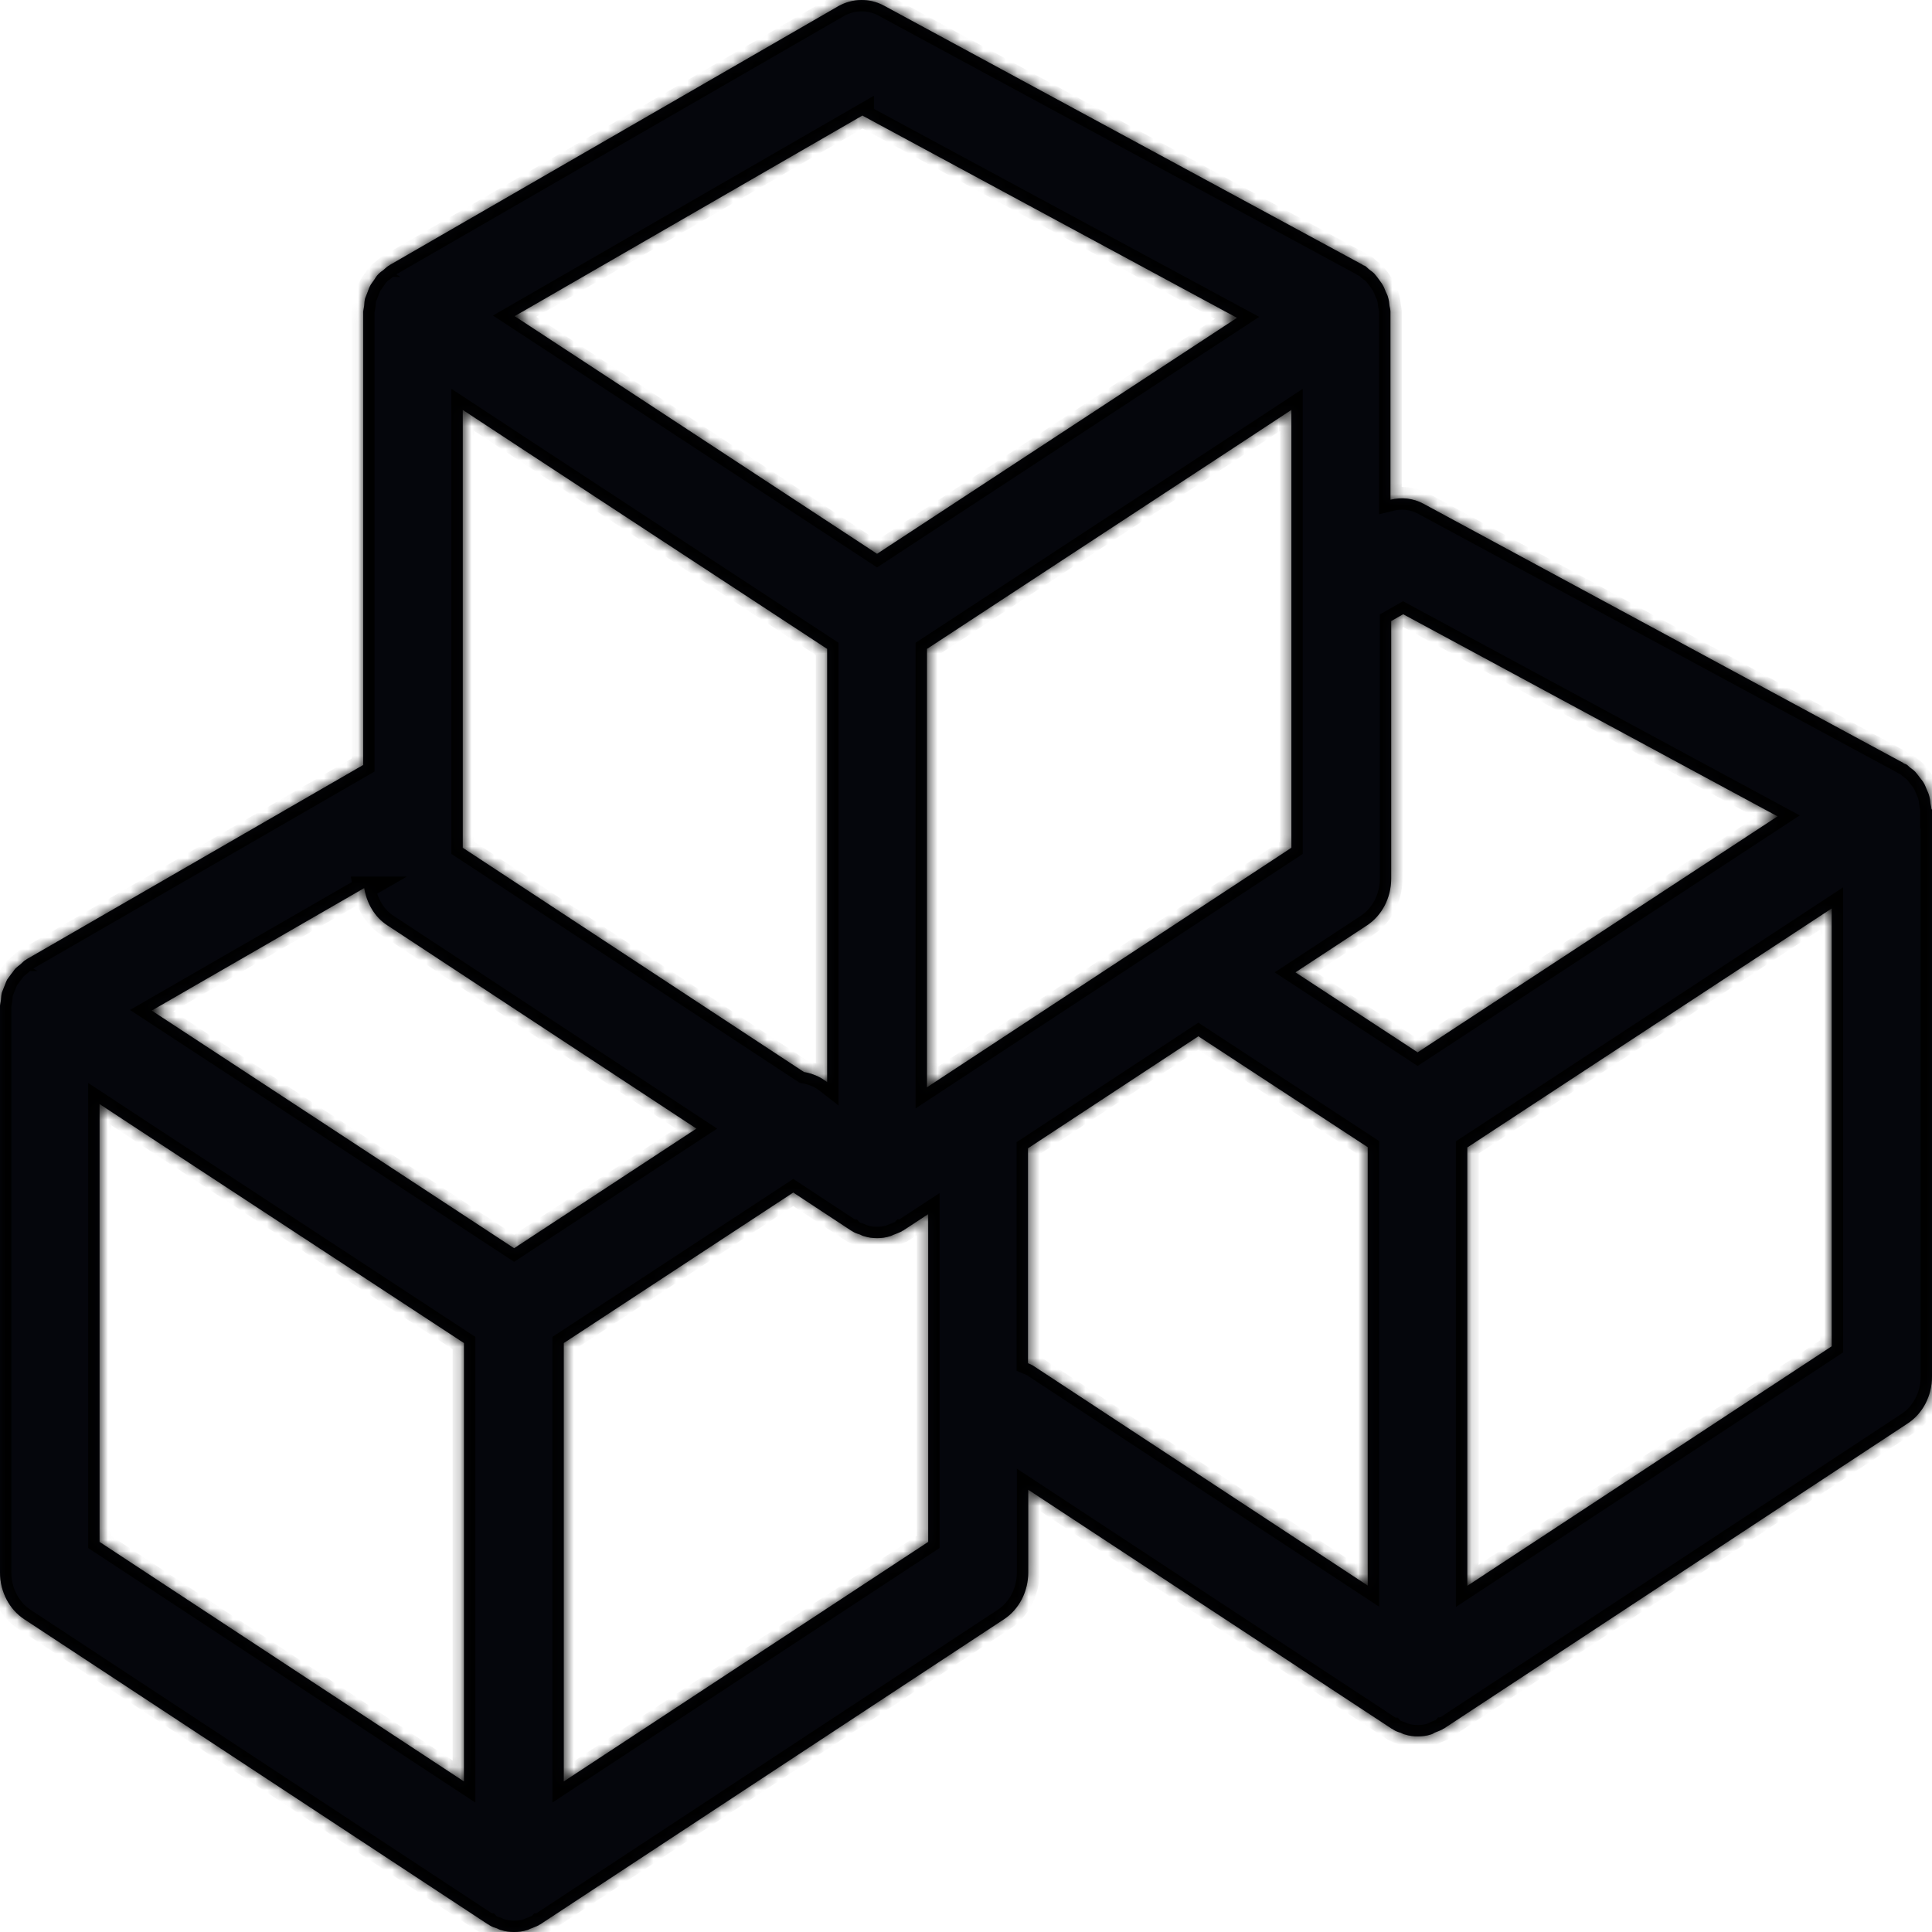 <svg xmlns="http://www.w3.org/2000/svg" fill="none" viewBox="0 0 170 170" height="170" width="170">
<mask fill="white" id="path-1-inside-1_430_5">
<path d="M169.956 71.231C169.956 71.063 169.89 70.895 169.868 70.703C169.846 70.486 169.824 70.27 169.759 70.054C169.715 69.861 169.627 69.669 169.539 69.477C169.451 69.284 169.385 69.068 169.276 68.9C169.188 68.731 169.056 68.587 168.924 68.419C168.793 68.251 168.683 68.082 168.529 67.914C168.398 67.77 168.244 67.674 168.09 67.554C167.959 67.458 167.849 67.313 167.695 67.241C167.651 67.241 167.607 67.217 167.564 67.193C167.52 67.193 167.498 67.145 167.454 67.121L125.267 44.334C124.345 43.829 123.313 43.733 122.347 43.973V27.58C122.347 27.58 122.347 27.508 122.347 27.484C122.347 27.46 122.347 27.412 122.347 27.388C122.347 27.219 122.281 27.051 122.26 26.859C122.238 26.642 122.216 26.426 122.15 26.21C122.106 26.018 122.018 25.825 121.93 25.657C121.842 25.465 121.777 25.248 121.667 25.08C121.579 24.912 121.447 24.768 121.338 24.599C121.206 24.431 121.096 24.263 120.943 24.095C120.811 23.95 120.657 23.854 120.504 23.734C120.372 23.638 120.262 23.494 120.108 23.398C120.065 23.373 120.021 23.373 119.977 23.349C119.933 23.349 119.911 23.301 119.867 23.277L77.768 0.49C76.516 -0.183 75.024 -0.159 73.773 0.538L34.285 23.325C34.285 23.325 34.241 23.349 34.241 23.373C34.241 23.373 34.197 23.373 34.176 23.398C34.022 23.494 33.89 23.638 33.737 23.758C33.583 23.878 33.429 23.974 33.298 24.119C33.144 24.263 33.034 24.455 32.925 24.623C32.815 24.792 32.683 24.936 32.595 25.104C32.486 25.296 32.42 25.489 32.354 25.681C32.288 25.873 32.2 26.042 32.134 26.234C32.068 26.45 32.068 26.667 32.047 26.883C32.025 27.075 31.981 27.243 31.959 27.412C31.959 27.412 31.959 27.46 31.959 27.484C31.959 27.484 31.959 27.532 31.959 27.556V67.313L2.349 84.404C2.349 84.404 2.305 84.428 2.305 84.452C2.305 84.452 2.261 84.452 2.239 84.476C2.085 84.572 1.954 84.716 1.822 84.836C1.668 84.957 1.515 85.077 1.361 85.221C1.229 85.365 1.119 85.558 0.988 85.702C0.878 85.87 0.746 86.014 0.637 86.183C0.527 86.375 0.483 86.567 0.395 86.759C0.329 86.952 0.241 87.12 0.176 87.312C0.11 87.529 0.11 87.745 0.088 87.961C0.066 88.153 0.022 88.322 0 88.49C0 88.49 0 88.538 0 88.562C0 88.562 0 88.61 0 88.634V138.367C0 140.05 0.812 141.612 2.129 142.477L42.977 169.351H43.021C43.021 169.351 43.043 169.375 43.065 169.399C43.285 169.543 43.504 169.615 43.746 169.688C43.855 169.736 43.965 169.808 44.097 169.832C44.47 169.952 44.843 170 45.238 170C45.633 170 46.007 169.952 46.38 169.832C46.511 169.808 46.621 169.712 46.731 169.688C46.95 169.591 47.192 169.519 47.411 169.399C47.411 169.399 47.433 169.375 47.455 169.351H47.499L88.347 142.477C89.664 141.612 90.476 140.05 90.476 138.367V131.084L122.501 152.14H122.545C122.545 152.14 122.567 152.164 122.589 152.188C122.808 152.333 123.028 152.405 123.269 152.477C123.379 152.525 123.489 152.597 123.62 152.621C123.994 152.741 124.367 152.789 124.762 152.789C125.157 152.789 125.53 152.741 125.903 152.621C126.035 152.597 126.145 152.501 126.254 152.453C126.474 152.357 126.715 152.285 126.935 152.164C126.935 152.164 126.957 152.14 126.979 152.116H127.023L167.871 125.243C169.188 124.378 170 122.815 170 121.133V71.4C170 71.4 170 71.328 170 71.303C170 71.279 170 71.231 170 71.207L169.956 71.231ZM81.565 95.677V57.098L108.585 39.382L113.633 36.065V74.597L81.565 95.677ZM40.717 36.065L45.765 39.382L72.785 57.098V95.221C72.17 94.74 71.468 94.451 70.744 94.331L40.717 74.597V36.065ZM123.467 54.045L156.413 71.832L124.74 92.6L113.985 85.558L120.284 81.423C121.601 80.558 122.413 78.995 122.413 77.313V54.646L123.467 54.045ZM75.902 10.177L108.848 27.965L77.175 48.733L53.316 33.084L45.282 27.82L75.902 10.153V10.177ZM32.047 78.13C32.266 79.476 32.968 80.702 34.088 81.423L61.283 99.307L45.238 109.835L21.379 94.187L13.345 88.923L32.068 78.13H32.047ZM8.758 97.143L13.806 100.461L40.826 118.176V156.756L8.758 135.675V97.143ZM49.606 156.756V118.176L69.8 104.931L74.914 108.297H74.958C74.958 108.297 74.98 108.321 75.002 108.345C75.221 108.489 75.441 108.561 75.682 108.633C75.792 108.681 75.902 108.753 76.034 108.777C76.407 108.898 76.78 108.946 77.175 108.946C77.57 108.946 77.943 108.898 78.316 108.777C78.448 108.753 78.558 108.657 78.668 108.633C78.887 108.537 79.129 108.465 79.348 108.345C79.348 108.345 79.37 108.321 79.392 108.297H79.436L81.675 106.83V135.675L49.606 156.756ZM90.454 119.955V101.037L105.446 91.182L120.35 100.941V139.521L90.981 120.219C90.806 120.099 90.63 120.027 90.454 119.955ZM129.108 139.545V100.965L161.176 79.933V118.464L129.108 139.545Z"></path>
</mask>
<path fill="#06080F" d="M169.956 71.231C169.956 71.063 169.89 70.895 169.868 70.703C169.846 70.486 169.824 70.27 169.759 70.054C169.715 69.861 169.627 69.669 169.539 69.477C169.451 69.284 169.385 69.068 169.276 68.9C169.188 68.731 169.056 68.587 168.924 68.419C168.793 68.251 168.683 68.082 168.529 67.914C168.398 67.77 168.244 67.674 168.09 67.554C167.959 67.458 167.849 67.313 167.695 67.241C167.651 67.241 167.607 67.217 167.564 67.193C167.52 67.193 167.498 67.145 167.454 67.121L125.267 44.334C124.345 43.829 123.313 43.733 122.347 43.973V27.58C122.347 27.58 122.347 27.508 122.347 27.484C122.347 27.46 122.347 27.412 122.347 27.388C122.347 27.219 122.281 27.051 122.26 26.859C122.238 26.642 122.216 26.426 122.15 26.21C122.106 26.018 122.018 25.825 121.93 25.657C121.842 25.465 121.777 25.248 121.667 25.08C121.579 24.912 121.447 24.768 121.338 24.599C121.206 24.431 121.096 24.263 120.943 24.095C120.811 23.95 120.657 23.854 120.504 23.734C120.372 23.638 120.262 23.494 120.108 23.398C120.065 23.373 120.021 23.373 119.977 23.349C119.933 23.349 119.911 23.301 119.867 23.277L77.768 0.49C76.516 -0.183 75.024 -0.159 73.773 0.538L34.285 23.325C34.285 23.325 34.241 23.349 34.241 23.373C34.241 23.373 34.197 23.373 34.176 23.398C34.022 23.494 33.89 23.638 33.737 23.758C33.583 23.878 33.429 23.974 33.298 24.119C33.144 24.263 33.034 24.455 32.925 24.623C32.815 24.792 32.683 24.936 32.595 25.104C32.486 25.296 32.42 25.489 32.354 25.681C32.288 25.873 32.2 26.042 32.134 26.234C32.068 26.45 32.068 26.667 32.047 26.883C32.025 27.075 31.981 27.243 31.959 27.412C31.959 27.412 31.959 27.46 31.959 27.484C31.959 27.484 31.959 27.532 31.959 27.556V67.313L2.349 84.404C2.349 84.404 2.305 84.428 2.305 84.452C2.305 84.452 2.261 84.452 2.239 84.476C2.085 84.572 1.954 84.716 1.822 84.836C1.668 84.957 1.515 85.077 1.361 85.221C1.229 85.365 1.119 85.558 0.988 85.702C0.878 85.87 0.746 86.014 0.637 86.183C0.527 86.375 0.483 86.567 0.395 86.759C0.329 86.952 0.241 87.12 0.176 87.312C0.11 87.529 0.11 87.745 0.088 87.961C0.066 88.153 0.022 88.322 0 88.49C0 88.49 0 88.538 0 88.562C0 88.562 0 88.61 0 88.634V138.367C0 140.05 0.812 141.612 2.129 142.477L42.977 169.351H43.021C43.021 169.351 43.043 169.375 43.065 169.399C43.285 169.543 43.504 169.615 43.746 169.688C43.855 169.736 43.965 169.808 44.097 169.832C44.47 169.952 44.843 170 45.238 170C45.633 170 46.007 169.952 46.38 169.832C46.511 169.808 46.621 169.712 46.731 169.688C46.95 169.591 47.192 169.519 47.411 169.399C47.411 169.399 47.433 169.375 47.455 169.351H47.499L88.347 142.477C89.664 141.612 90.476 140.05 90.476 138.367V131.084L122.501 152.14H122.545C122.545 152.14 122.567 152.164 122.589 152.188C122.808 152.333 123.028 152.405 123.269 152.477C123.379 152.525 123.489 152.597 123.62 152.621C123.994 152.741 124.367 152.789 124.762 152.789C125.157 152.789 125.53 152.741 125.903 152.621C126.035 152.597 126.145 152.501 126.254 152.453C126.474 152.357 126.715 152.285 126.935 152.164C126.935 152.164 126.957 152.14 126.979 152.116H127.023L167.871 125.243C169.188 124.378 170 122.815 170 121.133V71.4C170 71.4 170 71.328 170 71.303C170 71.279 170 71.231 170 71.207L169.956 71.231ZM81.565 95.677V57.098L108.585 39.382L113.633 36.065V74.597L81.565 95.677ZM40.717 36.065L45.765 39.382L72.785 57.098V95.221C72.17 94.74 71.468 94.451 70.744 94.331L40.717 74.597V36.065ZM123.467 54.045L156.413 71.832L124.74 92.6L113.985 85.558L120.284 81.423C121.601 80.558 122.413 78.995 122.413 77.313V54.646L123.467 54.045ZM75.902 10.177L108.848 27.965L77.175 48.733L53.316 33.084L45.282 27.82L75.902 10.153V10.177ZM32.047 78.13C32.266 79.476 32.968 80.702 34.088 81.423L61.283 99.307L45.238 109.835L21.379 94.187L13.345 88.923L32.068 78.13H32.047ZM8.758 97.143L13.806 100.461L40.826 118.176V156.756L8.758 135.675V97.143ZM49.606 156.756V118.176L69.8 104.931L74.914 108.297H74.958C74.958 108.297 74.98 108.321 75.002 108.345C75.221 108.489 75.441 108.561 75.682 108.633C75.792 108.681 75.902 108.753 76.034 108.777C76.407 108.898 76.78 108.946 77.175 108.946C77.57 108.946 77.943 108.898 78.316 108.777C78.448 108.753 78.558 108.657 78.668 108.633C78.887 108.537 79.129 108.465 79.348 108.345C79.348 108.345 79.37 108.321 79.392 108.297H79.436L81.675 106.83V135.675L49.606 156.756ZM90.454 119.955V101.037L105.446 91.182L120.35 100.941V139.521L90.981 120.219C90.806 120.099 90.63 120.027 90.454 119.955ZM129.108 139.545V100.965L161.176 79.933V118.464L129.108 139.545Z"></path>
<path fill-opacity="0.2" fill="black" d="M169.956 71.231C169.956 71.063 169.89 70.895 169.868 70.703C169.846 70.486 169.824 70.27 169.759 70.054C169.715 69.861 169.627 69.669 169.539 69.477C169.451 69.284 169.385 69.068 169.276 68.9C169.188 68.731 169.056 68.587 168.924 68.419C168.793 68.251 168.683 68.082 168.529 67.914C168.398 67.77 168.244 67.674 168.09 67.554C167.959 67.458 167.849 67.313 167.695 67.241C167.651 67.241 167.607 67.217 167.564 67.193C167.52 67.193 167.498 67.145 167.454 67.121L125.267 44.334C124.345 43.829 123.313 43.733 122.347 43.973V27.58C122.347 27.58 122.347 27.508 122.347 27.484C122.347 27.46 122.347 27.412 122.347 27.388C122.347 27.219 122.281 27.051 122.26 26.859C122.238 26.642 122.216 26.426 122.15 26.21C122.106 26.018 122.018 25.825 121.93 25.657C121.842 25.465 121.777 25.248 121.667 25.08C121.579 24.912 121.447 24.768 121.338 24.599C121.206 24.431 121.096 24.263 120.943 24.095C120.811 23.95 120.657 23.854 120.504 23.734C120.372 23.638 120.262 23.494 120.108 23.398C120.065 23.373 120.021 23.373 119.977 23.349C119.933 23.349 119.911 23.301 119.867 23.277L77.768 0.49C76.516 -0.183 75.024 -0.159 73.773 0.538L34.285 23.325C34.285 23.325 34.241 23.349 34.241 23.373C34.241 23.373 34.197 23.373 34.176 23.398C34.022 23.494 33.89 23.638 33.737 23.758C33.583 23.878 33.429 23.974 33.298 24.119C33.144 24.263 33.034 24.455 32.925 24.623C32.815 24.792 32.683 24.936 32.595 25.104C32.486 25.296 32.42 25.489 32.354 25.681C32.288 25.873 32.2 26.042 32.134 26.234C32.068 26.45 32.068 26.667 32.047 26.883C32.025 27.075 31.981 27.243 31.959 27.412C31.959 27.412 31.959 27.46 31.959 27.484C31.959 27.484 31.959 27.532 31.959 27.556V67.313L2.349 84.404C2.349 84.404 2.305 84.428 2.305 84.452C2.305 84.452 2.261 84.452 2.239 84.476C2.085 84.572 1.954 84.716 1.822 84.836C1.668 84.957 1.515 85.077 1.361 85.221C1.229 85.365 1.119 85.558 0.988 85.702C0.878 85.87 0.746 86.014 0.637 86.183C0.527 86.375 0.483 86.567 0.395 86.759C0.329 86.952 0.241 87.12 0.176 87.312C0.11 87.529 0.11 87.745 0.088 87.961C0.066 88.153 0.022 88.322 0 88.49C0 88.49 0 88.538 0 88.562C0 88.562 0 88.61 0 88.634V138.367C0 140.05 0.812 141.612 2.129 142.477L42.977 169.351H43.021C43.021 169.351 43.043 169.375 43.065 169.399C43.285 169.543 43.504 169.615 43.746 169.688C43.855 169.736 43.965 169.808 44.097 169.832C44.47 169.952 44.843 170 45.238 170C45.633 170 46.007 169.952 46.38 169.832C46.511 169.808 46.621 169.712 46.731 169.688C46.95 169.591 47.192 169.519 47.411 169.399C47.411 169.399 47.433 169.375 47.455 169.351H47.499L88.347 142.477C89.664 141.612 90.476 140.05 90.476 138.367V131.084L122.501 152.14H122.545C122.545 152.14 122.567 152.164 122.589 152.188C122.808 152.333 123.028 152.405 123.269 152.477C123.379 152.525 123.489 152.597 123.62 152.621C123.994 152.741 124.367 152.789 124.762 152.789C125.157 152.789 125.53 152.741 125.903 152.621C126.035 152.597 126.145 152.501 126.254 152.453C126.474 152.357 126.715 152.285 126.935 152.164C126.935 152.164 126.957 152.14 126.979 152.116H127.023L167.871 125.243C169.188 124.378 170 122.815 170 121.133V71.4C170 71.4 170 71.328 170 71.303C170 71.279 170 71.231 170 71.207L169.956 71.231ZM81.565 95.677V57.098L108.585 39.382L113.633 36.065V74.597L81.565 95.677ZM40.717 36.065L45.765 39.382L72.785 57.098V95.221C72.17 94.74 71.468 94.451 70.744 94.331L40.717 74.597V36.065ZM123.467 54.045L156.413 71.832L124.74 92.6L113.985 85.558L120.284 81.423C121.601 80.558 122.413 78.995 122.413 77.313V54.646L123.467 54.045ZM75.902 10.177L108.848 27.965L77.175 48.733L53.316 33.084L45.282 27.82L75.902 10.153V10.177ZM32.047 78.13C32.266 79.476 32.968 80.702 34.088 81.423L61.283 99.307L45.238 109.835L21.379 94.187L13.345 88.923L32.068 78.13H32.047ZM8.758 97.143L13.806 100.461L40.826 118.176V156.756L8.758 135.675V97.143ZM49.606 156.756V118.176L69.8 104.931L74.914 108.297H74.958C74.958 108.297 74.98 108.321 75.002 108.345C75.221 108.489 75.441 108.561 75.682 108.633C75.792 108.681 75.902 108.753 76.034 108.777C76.407 108.898 76.78 108.946 77.175 108.946C77.57 108.946 77.943 108.898 78.316 108.777C78.448 108.753 78.558 108.657 78.668 108.633C78.887 108.537 79.129 108.465 79.348 108.345C79.348 108.345 79.37 108.321 79.392 108.297H79.436L81.675 106.83V135.675L49.606 156.756ZM90.454 119.955V101.037L105.446 91.182L120.35 100.941V139.521L90.981 120.219C90.806 120.099 90.63 120.027 90.454 119.955ZM129.108 139.545V100.965L161.176 79.933V118.464L129.108 139.545Z"></path>
<path mask="url(#path-1-inside-1_430_5)" stroke-width="2" stroke="black" d="M169.956 71.231C169.956 71.063 169.89 70.895 169.868 70.703C169.846 70.486 169.824 70.27 169.759 70.054C169.715 69.861 169.627 69.669 169.539 69.477C169.451 69.284 169.385 69.068 169.276 68.9C169.188 68.731 169.056 68.587 168.924 68.419C168.793 68.251 168.683 68.082 168.529 67.914C168.398 67.77 168.244 67.674 168.09 67.554C167.959 67.458 167.849 67.313 167.695 67.241C167.651 67.241 167.607 67.217 167.564 67.193C167.52 67.193 167.498 67.145 167.454 67.121L125.267 44.334C124.345 43.829 123.313 43.733 122.347 43.973V27.58C122.347 27.58 122.347 27.508 122.347 27.484C122.347 27.46 122.347 27.412 122.347 27.388C122.347 27.219 122.281 27.051 122.26 26.859C122.238 26.642 122.216 26.426 122.15 26.21C122.106 26.018 122.018 25.825 121.93 25.657C121.842 25.465 121.777 25.248 121.667 25.08C121.579 24.912 121.447 24.768 121.338 24.599C121.206 24.431 121.096 24.263 120.943 24.095C120.811 23.95 120.657 23.854 120.504 23.734C120.372 23.638 120.262 23.494 120.108 23.398C120.065 23.373 120.021 23.373 119.977 23.349C119.933 23.349 119.911 23.301 119.867 23.277L77.768 0.49C76.516 -0.183 75.024 -0.159 73.773 0.538L34.285 23.325C34.285 23.325 34.241 23.349 34.241 23.373C34.241 23.373 34.197 23.373 34.176 23.398C34.022 23.494 33.89 23.638 33.737 23.758C33.583 23.878 33.429 23.974 33.298 24.119C33.144 24.263 33.034 24.455 32.925 24.623C32.815 24.792 32.683 24.936 32.595 25.104C32.486 25.296 32.42 25.489 32.354 25.681C32.288 25.873 32.2 26.042 32.134 26.234C32.068 26.45 32.068 26.667 32.047 26.883C32.025 27.075 31.981 27.243 31.959 27.412C31.959 27.412 31.959 27.46 31.959 27.484C31.959 27.484 31.959 27.532 31.959 27.556V67.313L2.349 84.404C2.349 84.404 2.305 84.428 2.305 84.452C2.305 84.452 2.261 84.452 2.239 84.476C2.085 84.572 1.954 84.716 1.822 84.836C1.668 84.957 1.515 85.077 1.361 85.221C1.229 85.365 1.119 85.558 0.988 85.702C0.878 85.87 0.746 86.014 0.637 86.183C0.527 86.375 0.483 86.567 0.395 86.759C0.329 86.952 0.241 87.12 0.176 87.312C0.11 87.529 0.11 87.745 0.088 87.961C0.066 88.153 0.022 88.322 0 88.49C0 88.49 0 88.538 0 88.562C0 88.562 0 88.61 0 88.634V138.367C0 140.05 0.812 141.612 2.129 142.477L42.977 169.351H43.021C43.021 169.351 43.043 169.375 43.065 169.399C43.285 169.543 43.504 169.615 43.746 169.688C43.855 169.736 43.965 169.808 44.097 169.832C44.47 169.952 44.843 170 45.238 170C45.633 170 46.007 169.952 46.38 169.832C46.511 169.808 46.621 169.712 46.731 169.688C46.95 169.591 47.192 169.519 47.411 169.399C47.411 169.399 47.433 169.375 47.455 169.351H47.499L88.347 142.477C89.664 141.612 90.476 140.05 90.476 138.367V131.084L122.501 152.14H122.545C122.545 152.14 122.567 152.164 122.589 152.188C122.808 152.333 123.028 152.405 123.269 152.477C123.379 152.525 123.489 152.597 123.62 152.621C123.994 152.741 124.367 152.789 124.762 152.789C125.157 152.789 125.53 152.741 125.903 152.621C126.035 152.597 126.145 152.501 126.254 152.453C126.474 152.357 126.715 152.285 126.935 152.164C126.935 152.164 126.957 152.14 126.979 152.116H127.023L167.871 125.243C169.188 124.378 170 122.815 170 121.133V71.4C170 71.4 170 71.328 170 71.303C170 71.279 170 71.231 170 71.207L169.956 71.231ZM81.565 95.677V57.098L108.585 39.382L113.633 36.065V74.597L81.565 95.677ZM40.717 36.065L45.765 39.382L72.785 57.098V95.221C72.17 94.74 71.468 94.451 70.744 94.331L40.717 74.597V36.065ZM123.467 54.045L156.413 71.832L124.74 92.6L113.985 85.558L120.284 81.423C121.601 80.558 122.413 78.995 122.413 77.313V54.646L123.467 54.045ZM75.902 10.177L108.848 27.965L77.175 48.733L53.316 33.084L45.282 27.82L75.902 10.153V10.177ZM32.047 78.13C32.266 79.476 32.968 80.702 34.088 81.423L61.283 99.307L45.238 109.835L21.379 94.187L13.345 88.923L32.068 78.13H32.047ZM8.758 97.143L13.806 100.461L40.826 118.176V156.756L8.758 135.675V97.143ZM49.606 156.756V118.176L69.8 104.931L74.914 108.297H74.958C74.958 108.297 74.98 108.321 75.002 108.345C75.221 108.489 75.441 108.561 75.682 108.633C75.792 108.681 75.902 108.753 76.034 108.777C76.407 108.898 76.78 108.946 77.175 108.946C77.57 108.946 77.943 108.898 78.316 108.777C78.448 108.753 78.558 108.657 78.668 108.633C78.887 108.537 79.129 108.465 79.348 108.345C79.348 108.345 79.37 108.321 79.392 108.297H79.436L81.675 106.83V135.675L49.606 156.756ZM90.454 119.955V101.037L105.446 91.182L120.35 100.941V139.521L90.981 120.219C90.806 120.099 90.63 120.027 90.454 119.955ZM129.108 139.545V100.965L161.176 79.933V118.464L129.108 139.545Z"></path>
</svg>
